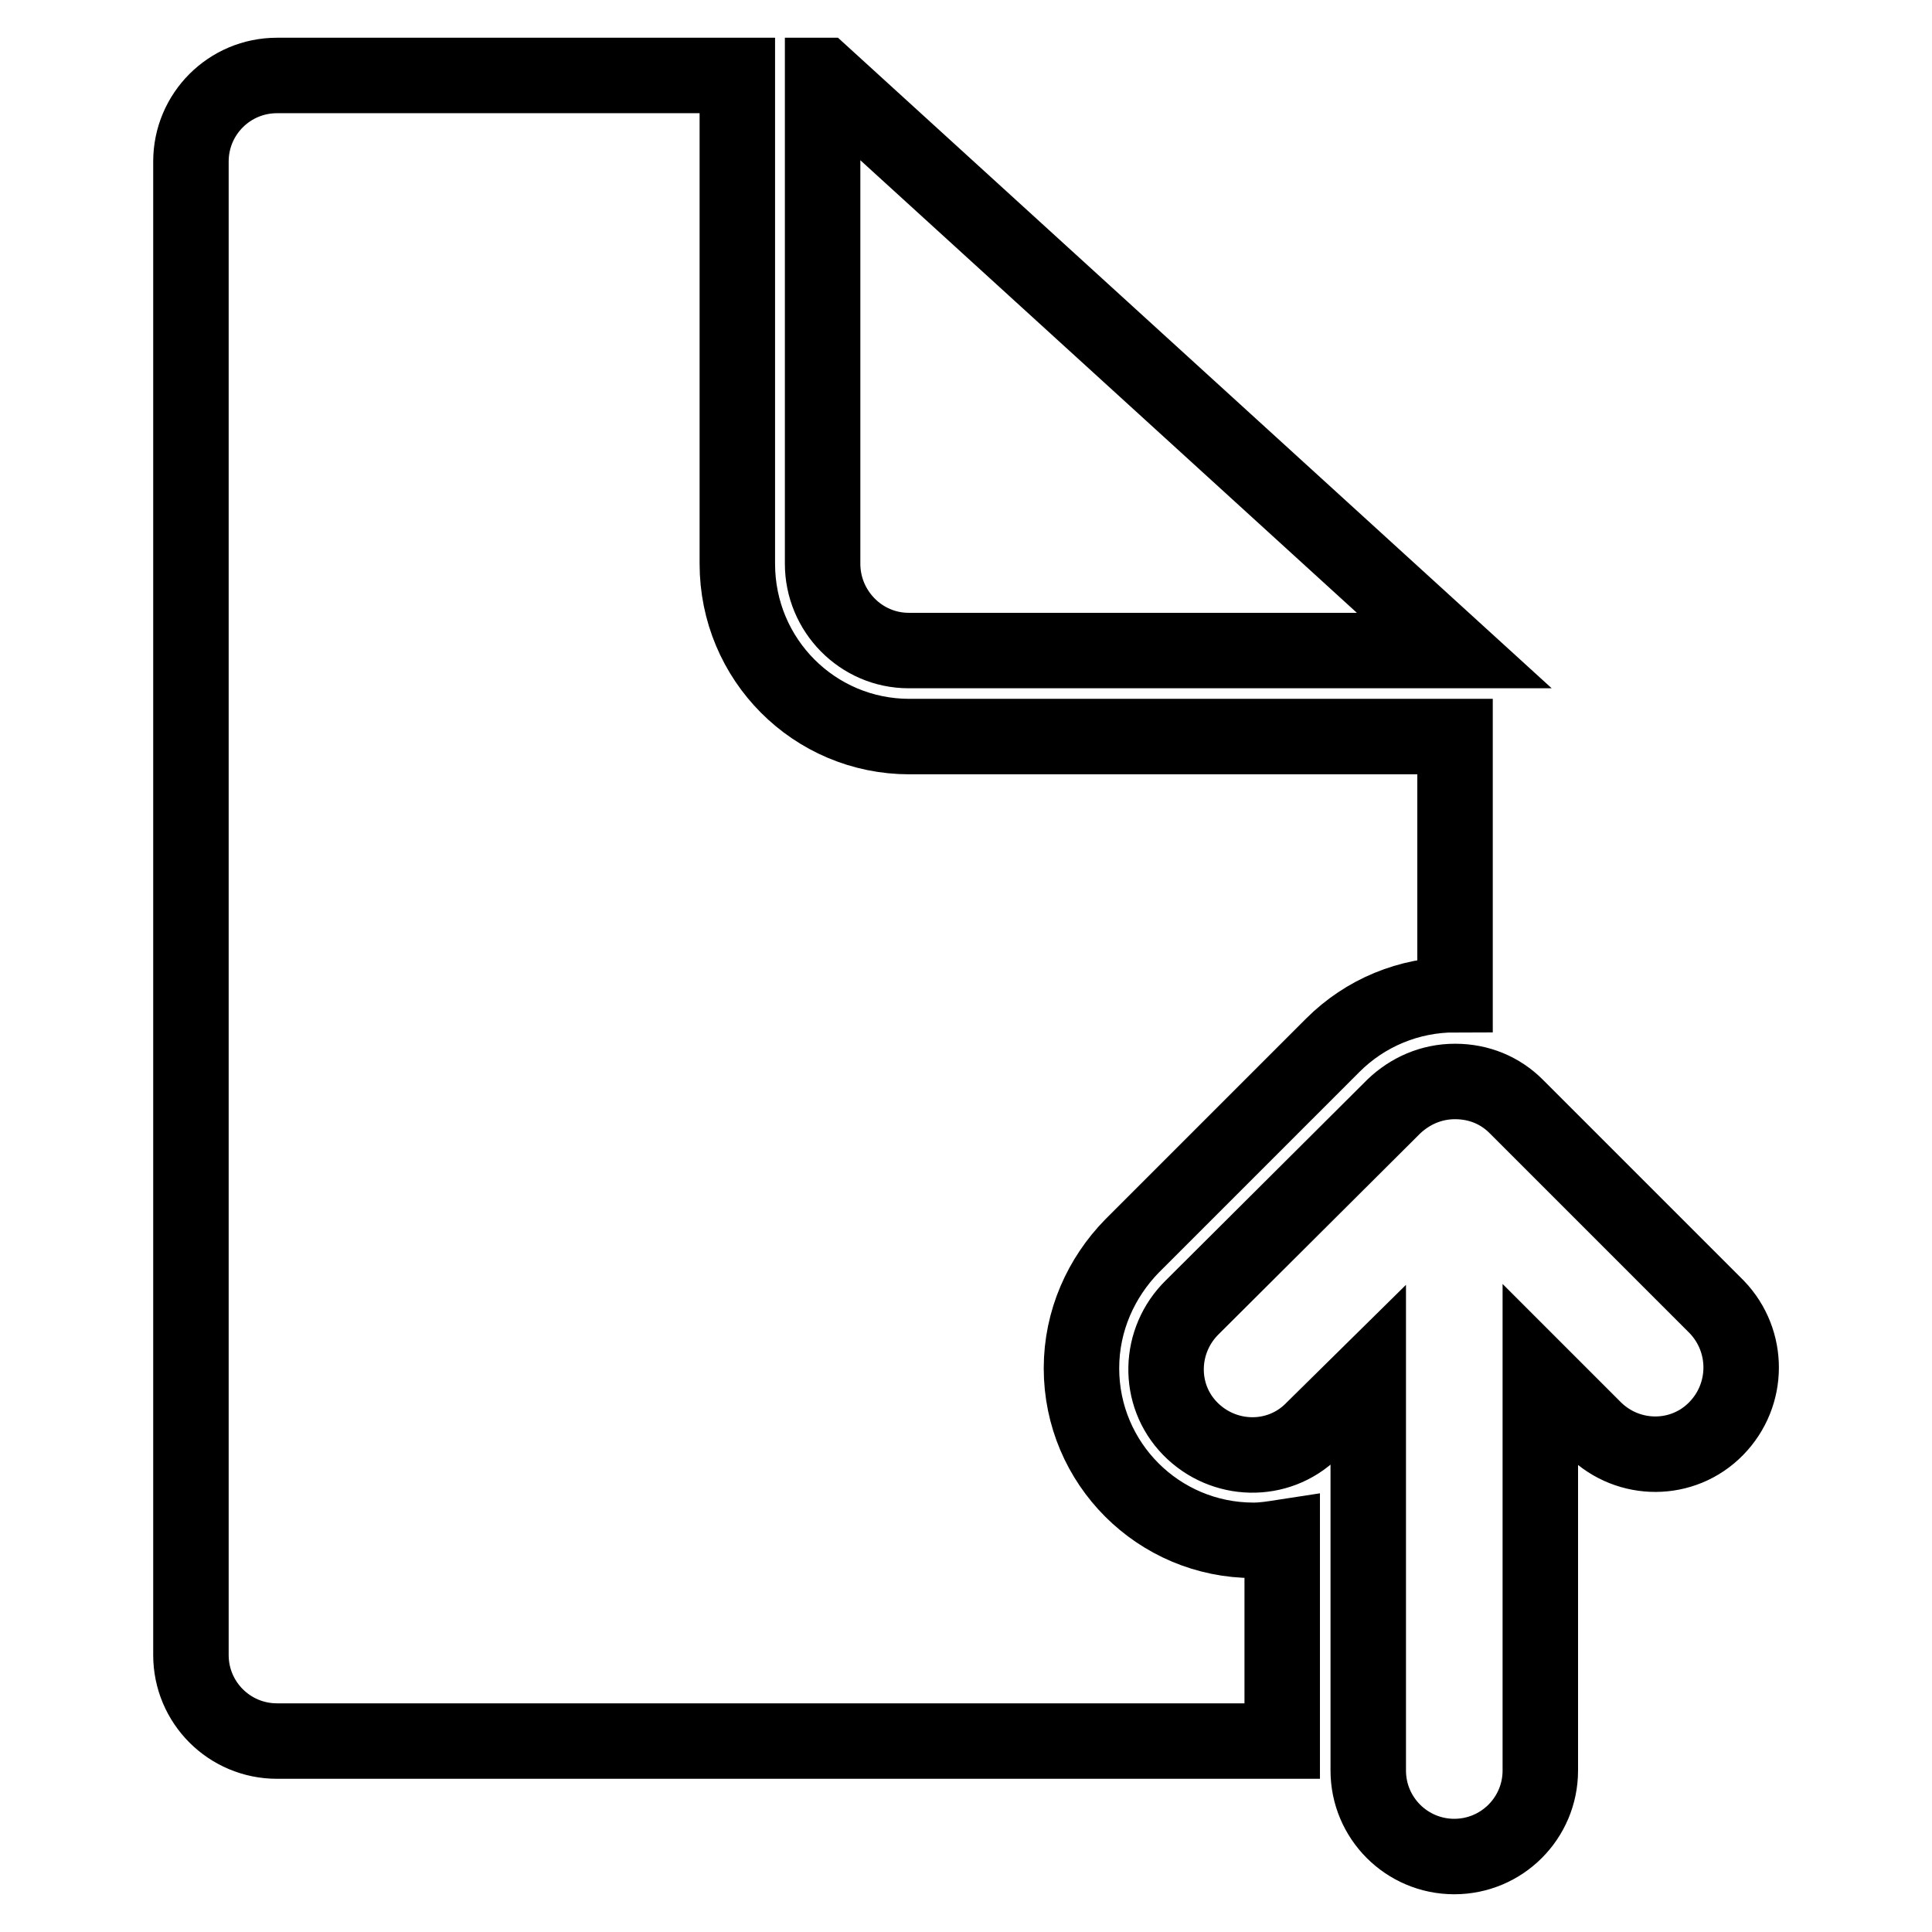 <?xml version="1.0" encoding="utf-8"?>
<!-- Svg Vector Icons : http://www.onlinewebfonts.com/icon -->
<!DOCTYPE svg PUBLIC "-//W3C//DTD SVG 1.1//EN" "http://www.w3.org/Graphics/SVG/1.1/DTD/svg11.dtd">
<svg version="1.1" xmlns="http://www.w3.org/2000/svg" xmlns:xlink="http://www.w3.org/1999/xlink" x="0px" y="0px" viewBox="0 0 256 256" enable-background="new 0 0 256 256" xml:space="preserve">
<g> <path stroke-width="10" fill-opacity="0" stroke="#000000"  d="M120.4,86.2h72.3L109.1,10H109v64.7C109,81,114.1,86.2,120.4,86.2C120.4,86.2,120.4,86.2,120.4,86.2z  M143.3,181.3c0-6.3,2.6-12,6.7-16.2l26.6-26.6c4.3-4.3,10.1-6.7,16.2-6.7V97.6h-72.3c-12.6,0-22.8-10.2-22.8-22.9V10H36.7 c-6.3,0-11.4,5.1-11.4,11.4v197.9c0,6.3,5.1,11.4,11.4,11.4h133.2v-27c-1.3,0.2-2.5,0.4-3.8,0.4 C153.5,204.1,143.3,193.9,143.3,181.3z M227.5,173.2l-26.6-26.6c-2.1-2.1-4.9-3.3-8.1-3.3s-6,1.3-8.1,3.3L158,173.2 c-4.5,4.4-4.7,11.6-0.3,16.1c4.4,4.5,11.6,4.7,16.1,0.3c0.1-0.1,0.2-0.2,0.3-0.3l7.2-7.1v52.4c0,6.3,5.1,11.4,11.4,11.4 s11.4-5.1,11.4-11.4v-52.4l7.2,7.2c4.5,4.4,11.7,4.4,16.1-0.1C231.8,184.8,231.8,177.7,227.5,173.2z"/></g>
</svg>
